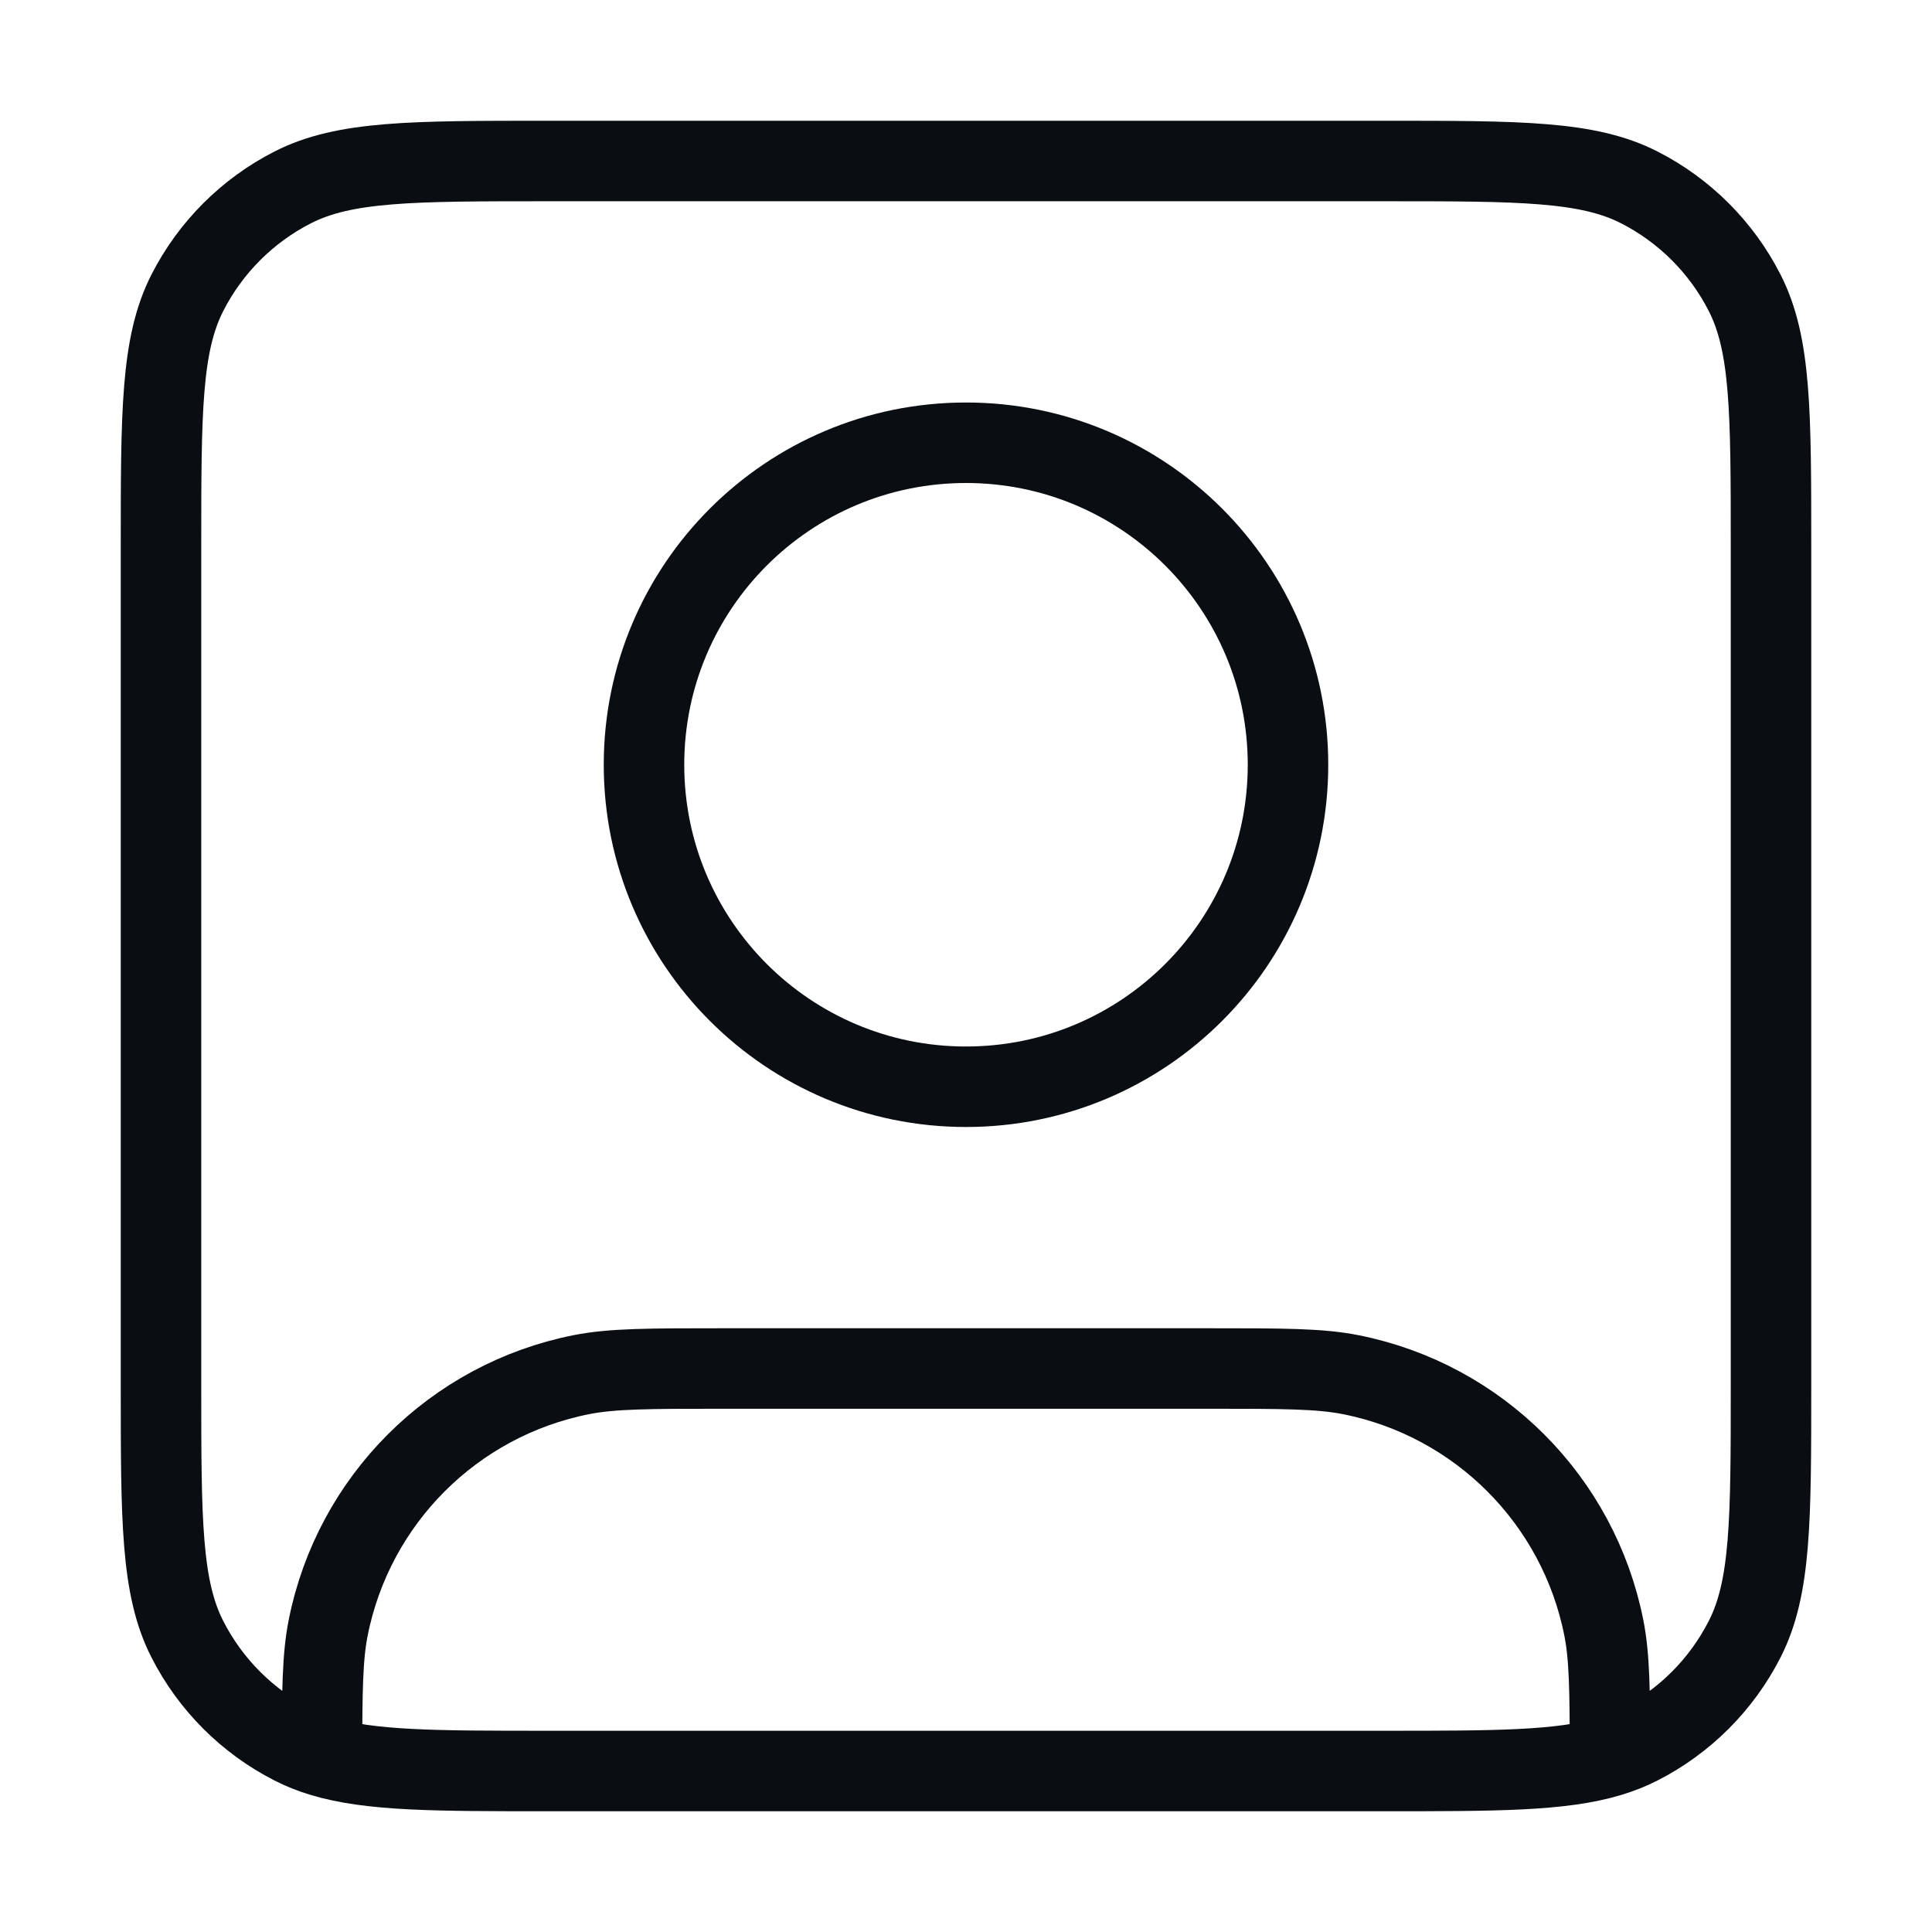 <svg xmlns="http://www.w3.org/2000/svg" width="48" height="48" viewBox="0 0 48 48" fill="none"><path d="M8 43.635C9.205 44 10.833 44 13.6 44H34.4C37.167 44 38.795 44 40 43.635M8 43.635C7.742 43.557 7.503 43.462 7.276 43.346C6.147 42.771 5.229 41.853 4.654 40.724C4 39.441 4 37.76 4 34.4V13.6C4 10.24 4 8.56 4.654 7.276C5.229 6.147 6.147 5.229 7.276 4.654C8.56 4 10.24 4 13.6 4H34.4C37.76 4 39.441 4 40.724 4.654C41.853 5.229 42.771 6.147 43.346 7.276C44 8.56 44 10.24 44 13.6V34.4C44 37.76 44 39.441 43.346 40.724C42.771 41.853 41.853 42.771 40.724 43.346C40.497 43.462 40.258 43.557 40 43.635M8 43.635C8.001 42.016 8.01 41.16 8.154 40.439C8.785 37.266 11.266 34.785 14.439 34.154C15.212 34 16.141 34 18 34H30C31.859 34 32.788 34 33.561 34.154C36.734 34.785 39.215 37.266 39.846 40.439C39.99 41.16 39.999 42.016 40 43.635M32 19C32 23.418 28.418 27 24 27C19.582 27 16 23.418 16 19C16 14.582 19.582 11 24 11C28.418 11 32 14.582 32 19Z" stroke="#0A0D11" stroke-width="2" stroke-linecap="round" stroke-linejoin="round"></path></svg>
